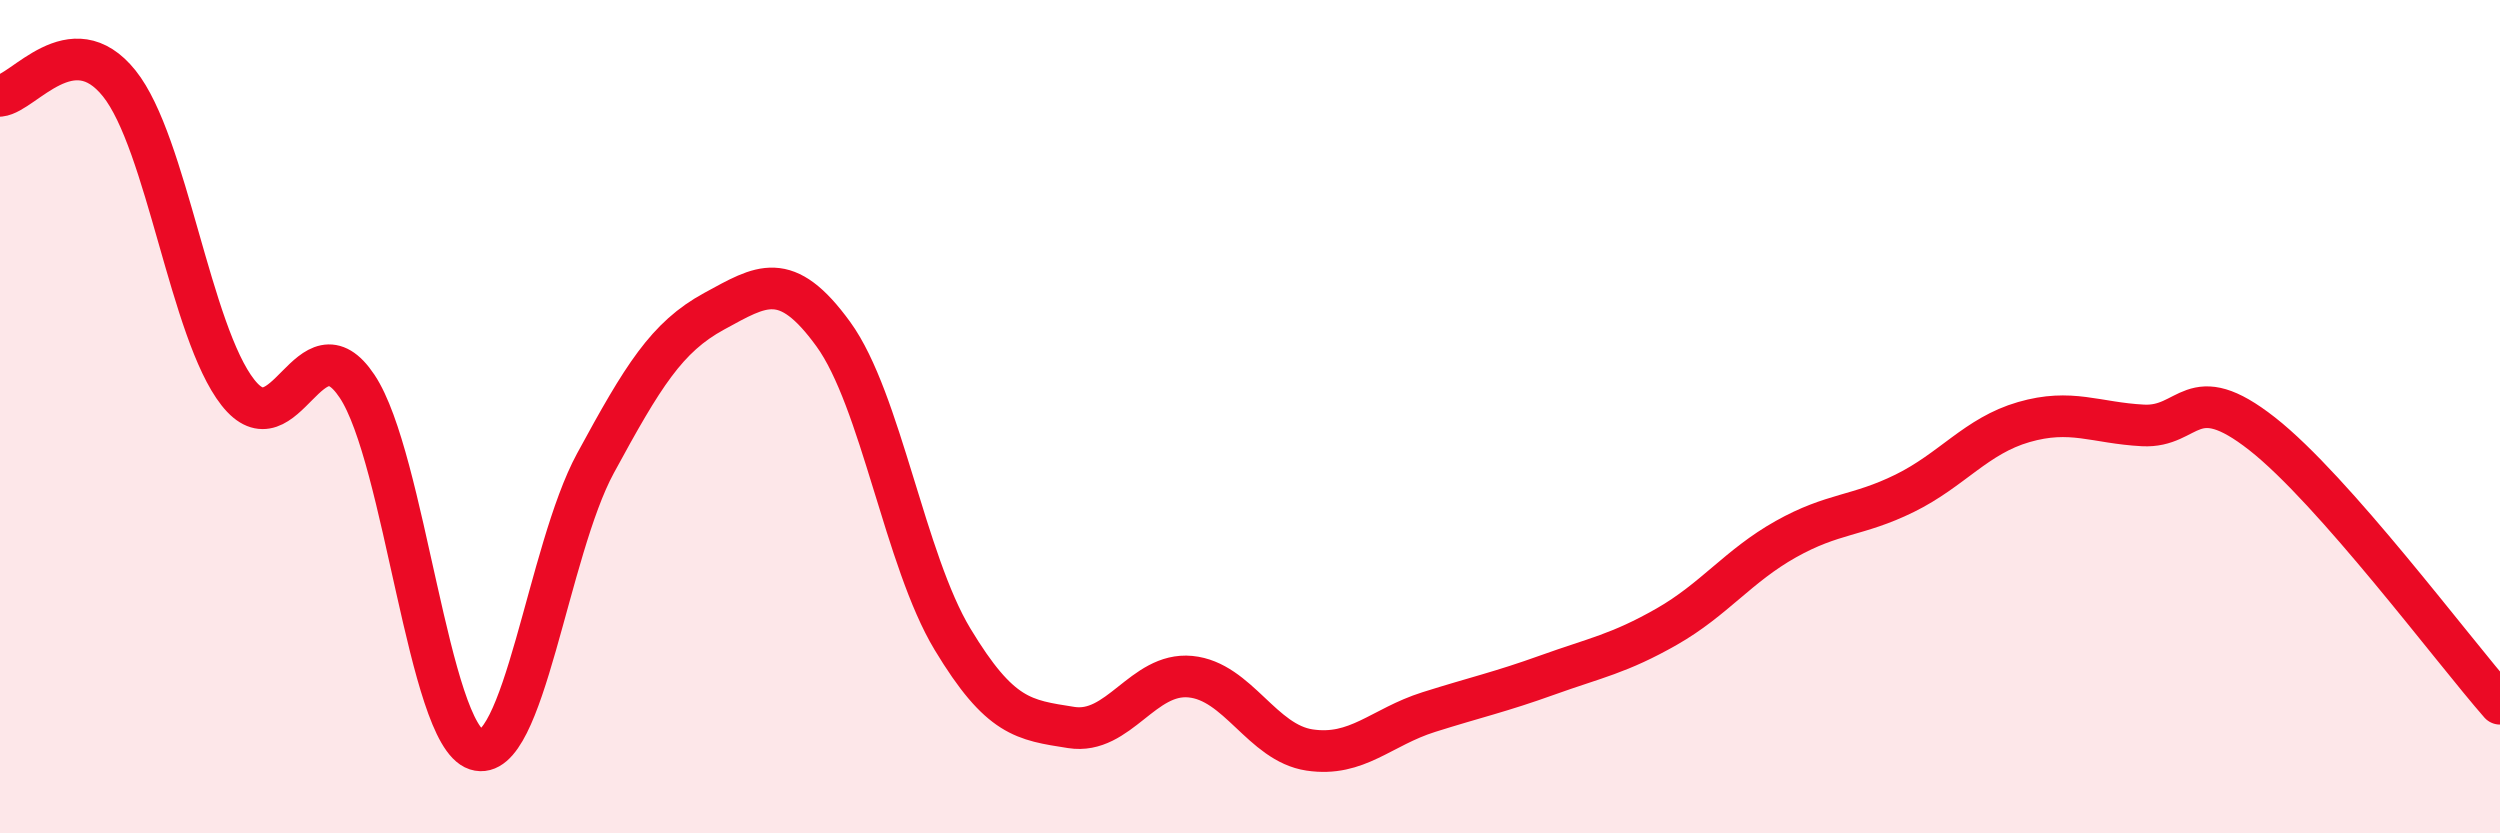 
    <svg width="60" height="20" viewBox="0 0 60 20" xmlns="http://www.w3.org/2000/svg">
      <path
        d="M 0,2.3 C 0.57,2.24 1.72,0.58 2.86,2 C 4,3.42 4.57,7.97 5.71,9.42 C 6.85,10.87 7.43,7.56 8.57,9.27 C 9.71,10.98 10.29,17.62 11.43,17.99 C 12.57,18.36 13.15,13.22 14.29,11.12 C 15.43,9.02 16,8.09 17.14,7.47 C 18.28,6.85 18.86,6.45 20,8.02 C 21.14,9.59 21.72,13.45 22.86,15.34 C 24,17.23 24.57,17.28 25.71,17.46 C 26.85,17.64 27.43,16.13 28.57,16.24 C 29.71,16.35 30.29,17.83 31.43,18 C 32.57,18.17 33.15,17.45 34.29,17.09 C 35.43,16.73 36,16.61 37.14,16.2 C 38.28,15.79 38.86,15.69 40,15.04 C 41.14,14.39 41.72,13.58 42.86,12.94 C 44,12.3 44.57,12.4 45.71,11.84 C 46.85,11.28 47.43,10.46 48.57,10.13 C 49.71,9.8 50.29,10.15 51.43,10.21 C 52.57,10.27 52.58,9.07 54.29,10.41 C 56,11.75 58.86,15.59 60,16.89L60 20L0 20Z"
        fill="#EB0A25"
        opacity="0.1"
        stroke-linecap="round"
        stroke-linejoin="round"
      />
      <path
        d="M 0,2.3 C 0.57,2.24 1.72,0.58 2.86,2 C 4,3.42 4.57,7.97 5.71,9.42 C 6.85,10.87 7.43,7.56 8.57,9.27 C 9.71,10.98 10.29,17.62 11.43,17.99 C 12.57,18.36 13.15,13.22 14.29,11.12 C 15.43,9.02 16,8.09 17.14,7.47 C 18.28,6.85 18.86,6.45 20,8.02 C 21.14,9.59 21.72,13.45 22.86,15.34 C 24,17.23 24.57,17.28 25.71,17.46 C 26.85,17.64 27.43,16.13 28.57,16.24 C 29.71,16.35 30.29,17.83 31.43,18 C 32.57,18.17 33.15,17.45 34.29,17.09 C 35.43,16.73 36,16.61 37.14,16.2 C 38.28,15.79 38.86,15.69 40,15.04 C 41.14,14.39 41.72,13.58 42.86,12.94 C 44,12.3 44.57,12.4 45.71,11.84 C 46.85,11.28 47.43,10.46 48.57,10.13 C 49.71,9.8 50.29,10.15 51.43,10.21 C 52.57,10.27 52.58,9.07 54.29,10.41 C 56,11.75 58.86,15.59 60,16.89"
        stroke="#EB0A25"
        stroke-width="1"
        fill="none"
        stroke-linecap="round"
        stroke-linejoin="round"
      />
    </svg>
  